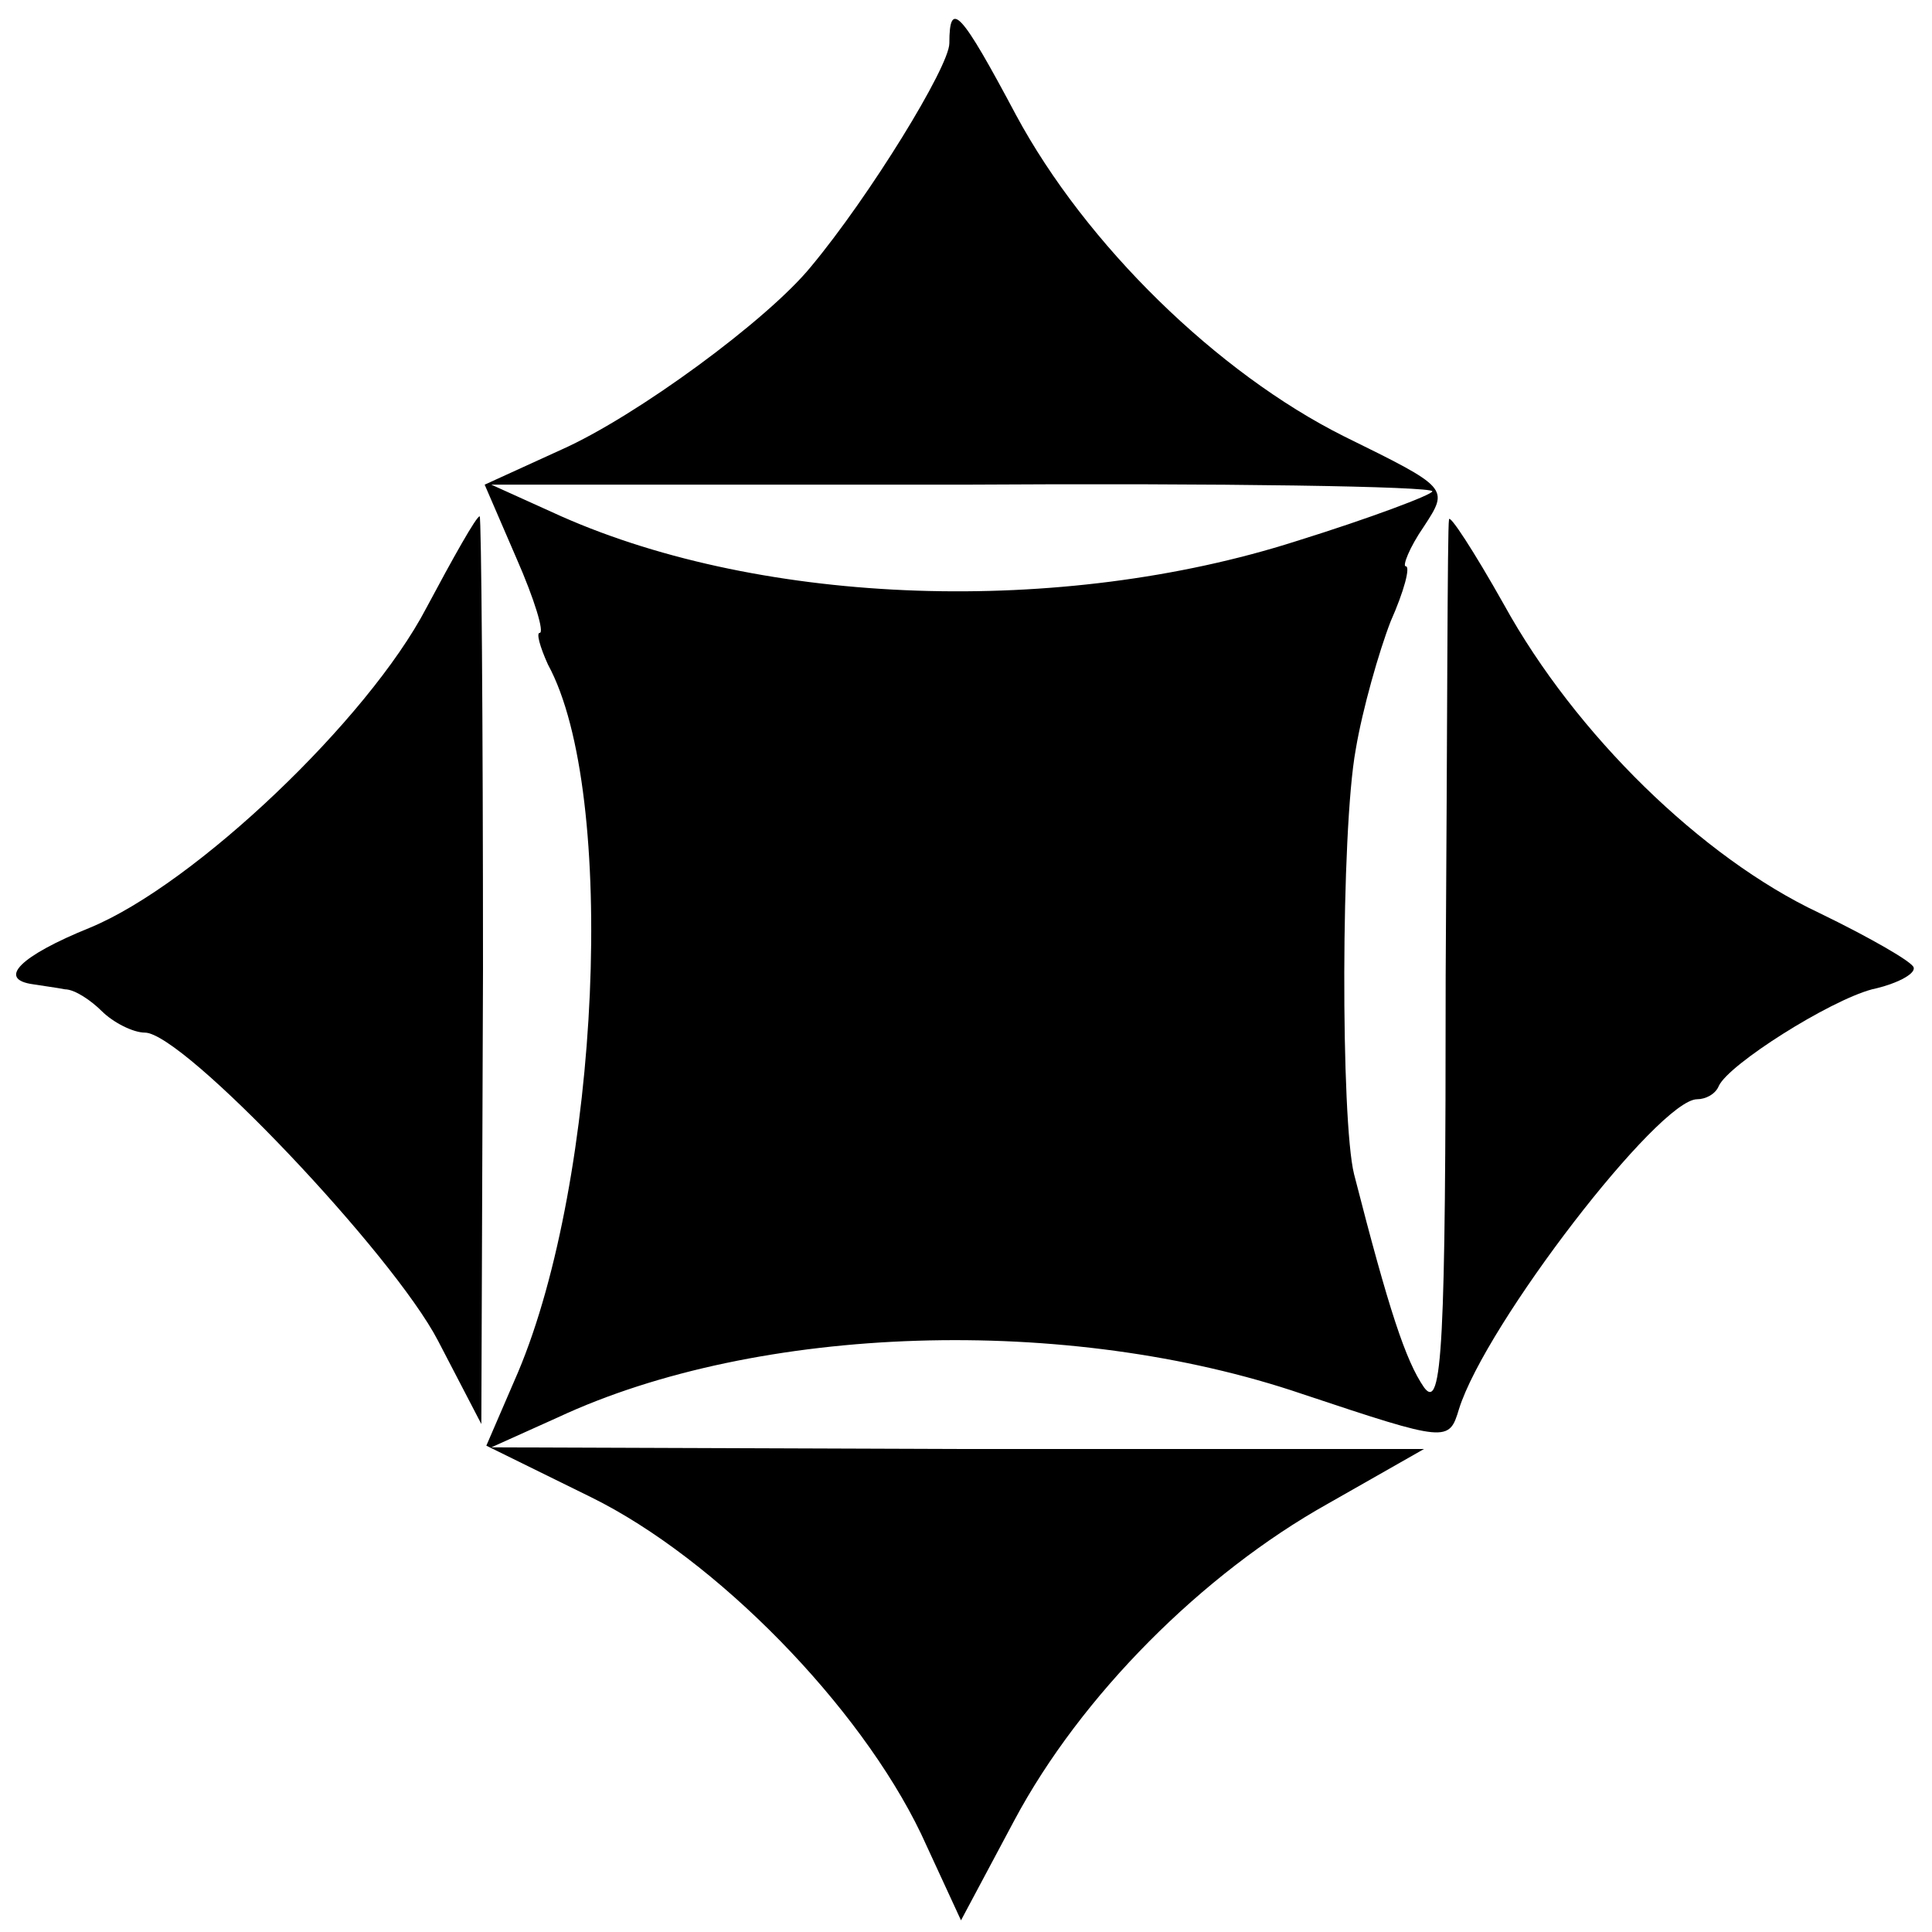 <?xml version="1.0" standalone="no"?>
<!DOCTYPE svg PUBLIC "-//W3C//DTD SVG 20010904//EN"
 "http://www.w3.org/TR/2001/REC-SVG-20010904/DTD/svg10.dtd">
<svg version="1.0" xmlns="http://www.w3.org/2000/svg"
 width="116pt" height="116pt" viewBox="0 0 116 116"
 preserveAspectRatio="xMidYMid meet">
<g transform="translate(0,116) scale(0.1,-0.1)"
fill="#000000" stroke="none">
<path d="M570 1134 c0 -14 -48 -92 -83 -134 -26 -32 -105 -90 -150 -110 l-46
-21 19 -44 c11 -25 17 -45 14 -45 -2 0 0 -8 5 -19 42 -77 31 -309 -18 -425
l-19 -44 63 -31 c75 -37 161 -125 198 -202 l24 -52 32 60 c40 75 113 148 188
190 l58 33 -280 0 -280 1 40 18 c120 56 306 62 447 14 87 -29 88 -29 94 -9 16
51 120 186 143 186 5 0 11 3 13 8 6 13 66 51 92 58 14 3 26 9 25 13 0 3 -26
18 -57 33 -70 33 -146 107 -189 185 -18 32 -33 55 -33 51 -1 -5 -1 -128 -2
-274 0 -221 -2 -262 -13 -247 -11 16 -21 46 -42 128 -8 32 -8 206 1 255 4 24
14 59 21 77 8 18 12 33 9 33 -2 0 2 11 11 24 15 23 15 23 -48 54 -76 38 -155
115 -197 193 -33 62 -40 70 -40 43z m290 -269 c0 -2 -37 -16 -82 -30 -141 -45
-319 -39 -441 15 l-42 19 283 0 c155 1 282 -1 282 -4z"/>
<path d="M256 795 c-35 -67 -139 -166 -202 -192 -42 -17 -56 -31 -34 -34 6 -1
14 -2 19 -3 6 0 16 -7 22 -13 7 -7 19 -13 26 -13 23 0 149 -133 176 -185 l26
-50 1 273 c0 149 -1 272 -2 272 -2 0 -16 -25 -32 -55z"/>
</g>
</svg>

